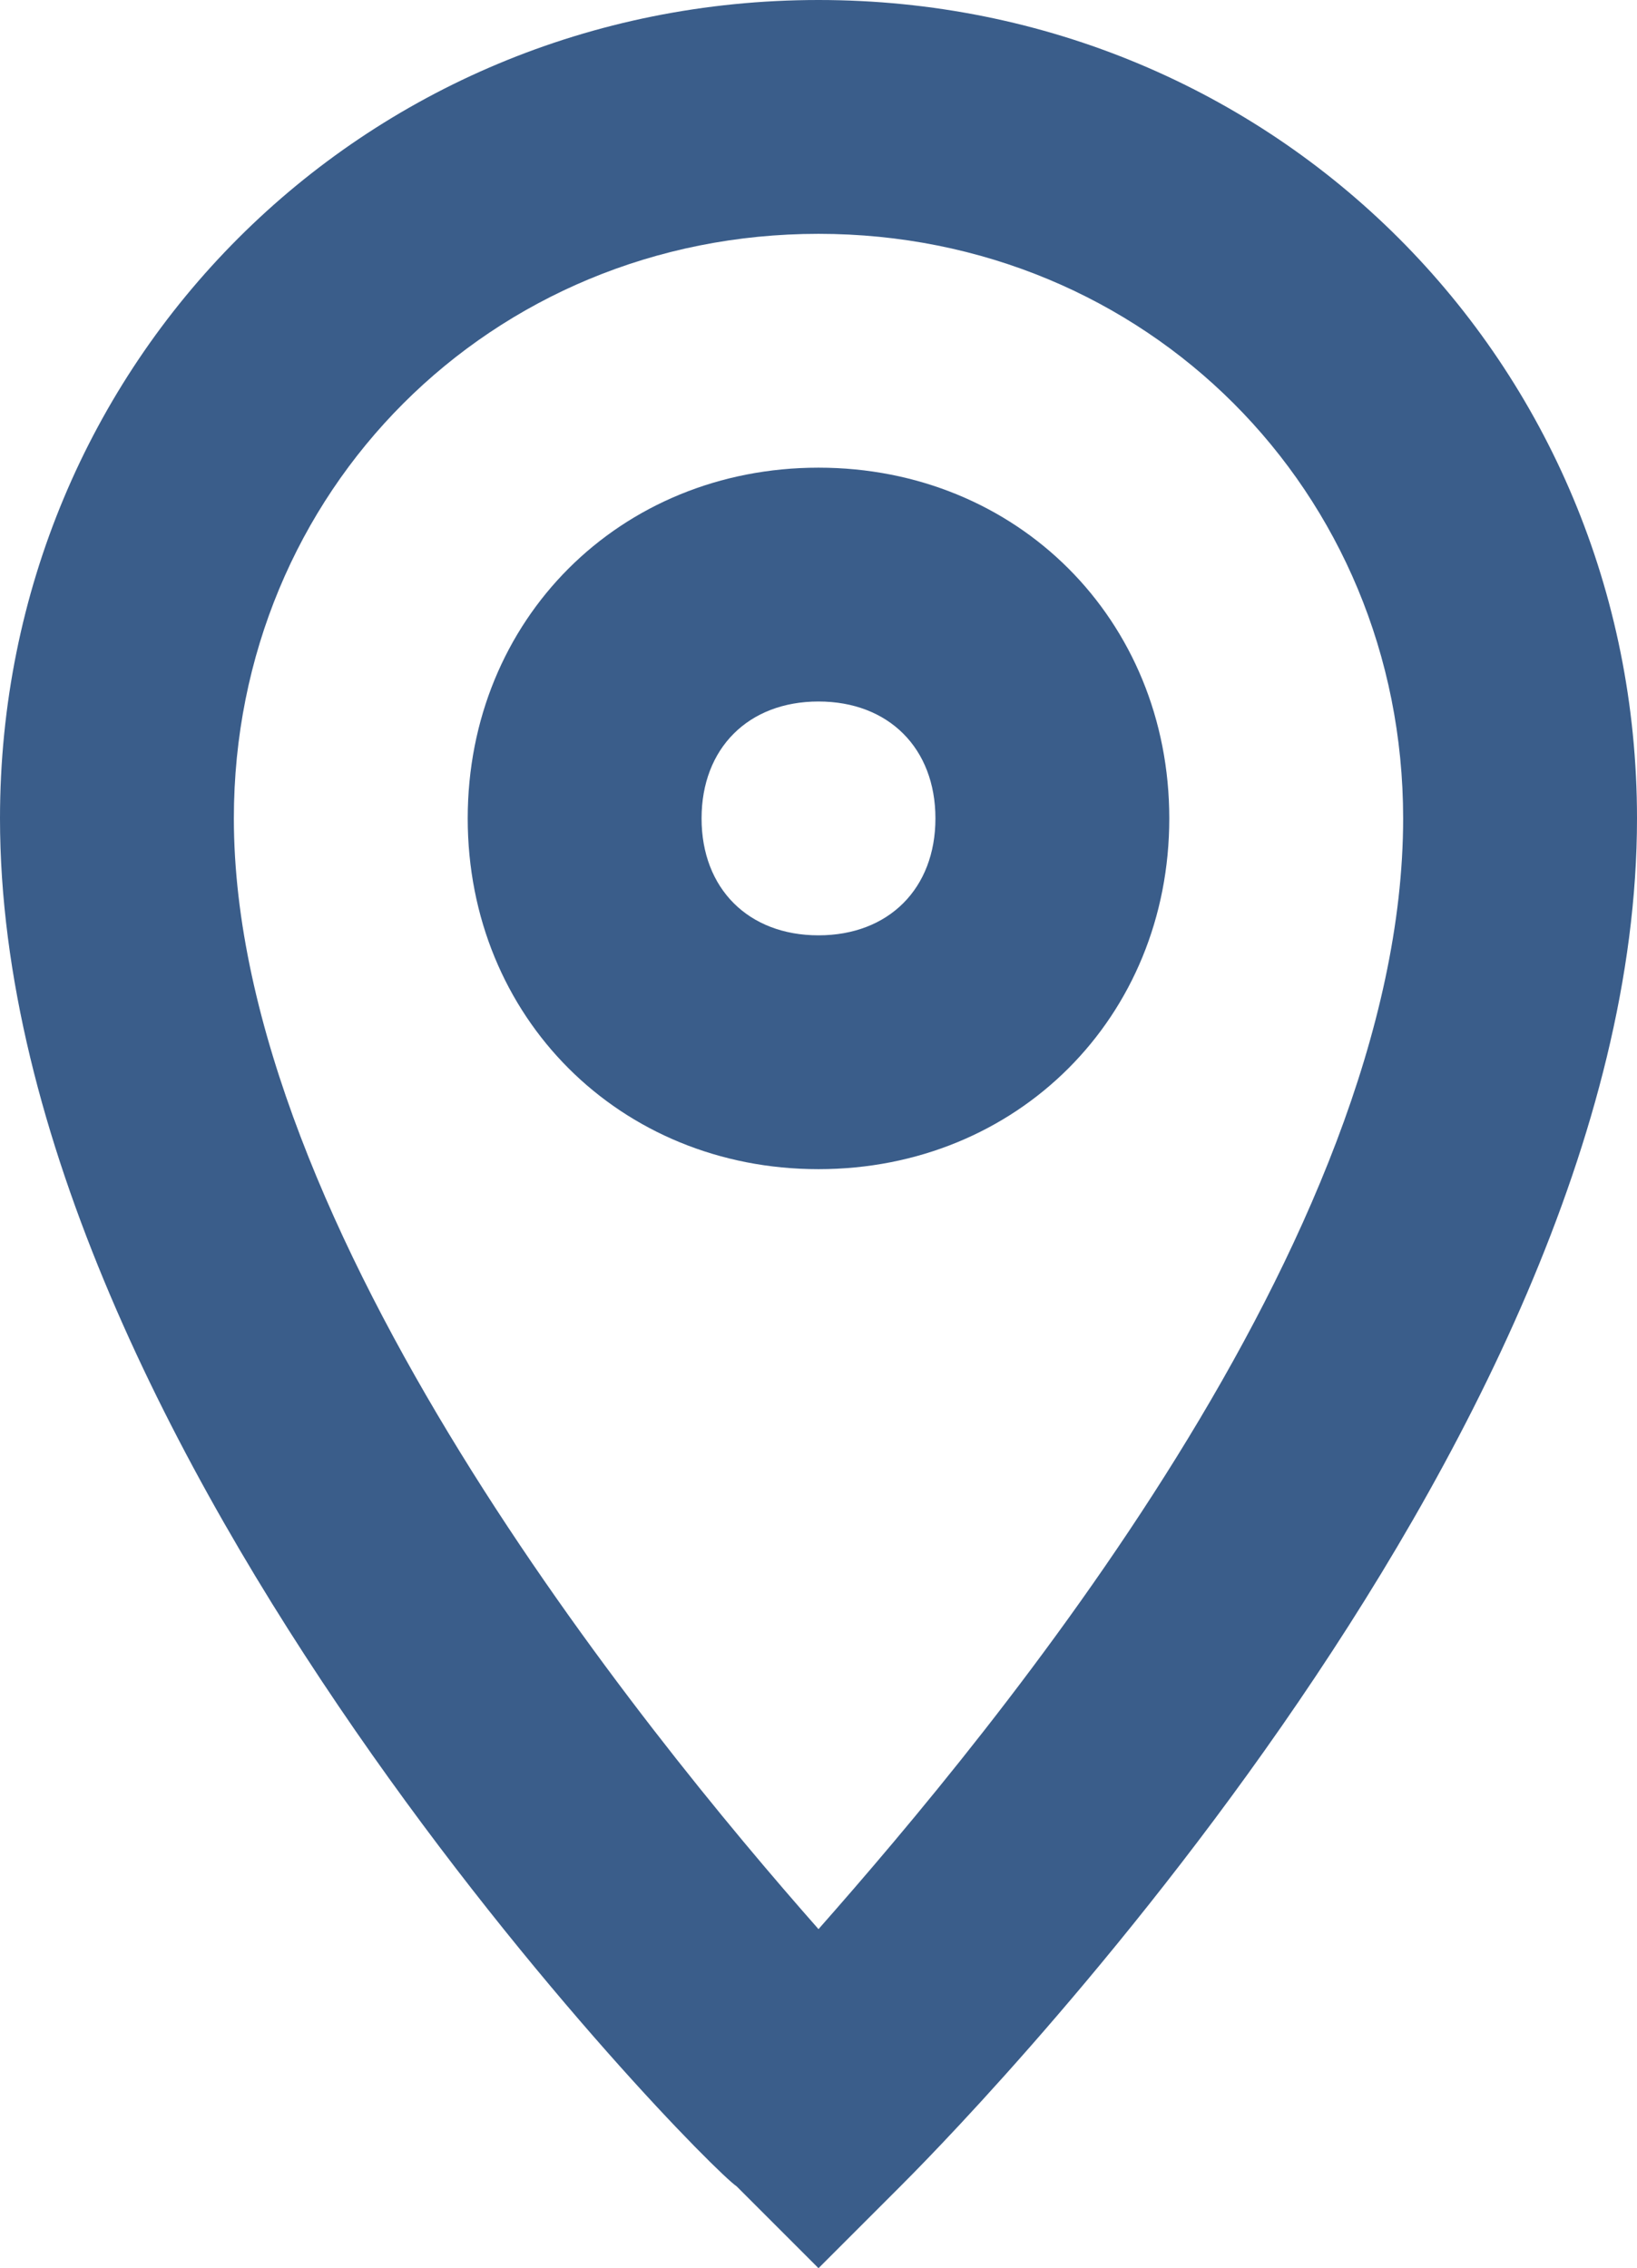<?xml version="1.0" encoding="utf-8"?>
<svg xmlns="http://www.w3.org/2000/svg" xmlns:xlink="http://www.w3.org/1999/xlink" version="1.1" id="Layer_2_00000092449228430685323540000008853498385467088027_" x="0px" y="0px" viewBox="0 0 14 19.4" style="enable-background:new 0 0 14 19.4;" xml:space="preserve">
<style type="text/css">
	.st0{fill:#3A5D8A;}
</style>
<g id="Layer_1-2">
	<g>
		<path class="st0" d="M7,0C3.1,0,0,3.1,0,7c0,5.4,6,11.5,6.3,11.7L7,19.4l0.7-0.7C8,18.4,14,12.4,14,7C14,3.1,10.9,0,7,0z M7,16.5    c-1.5-1.7-5-6-5-9.5c0-2.8,2.2-5,5-5s5,2.2,5,5C12,10.6,8.5,14.8,7,16.5z"></path>
		<path class="st0" d="M7,4C5.3,4,4,5.3,4,7s1.3,3,3,3s3-1.3,3-3S8.7,4,7,4z M7,8C6.4,8,6,7.6,6,7s0.4-1,1-1s1,0.4,1,1S7.6,8,7,8z"></path>
	</g>
</g>
</svg>
